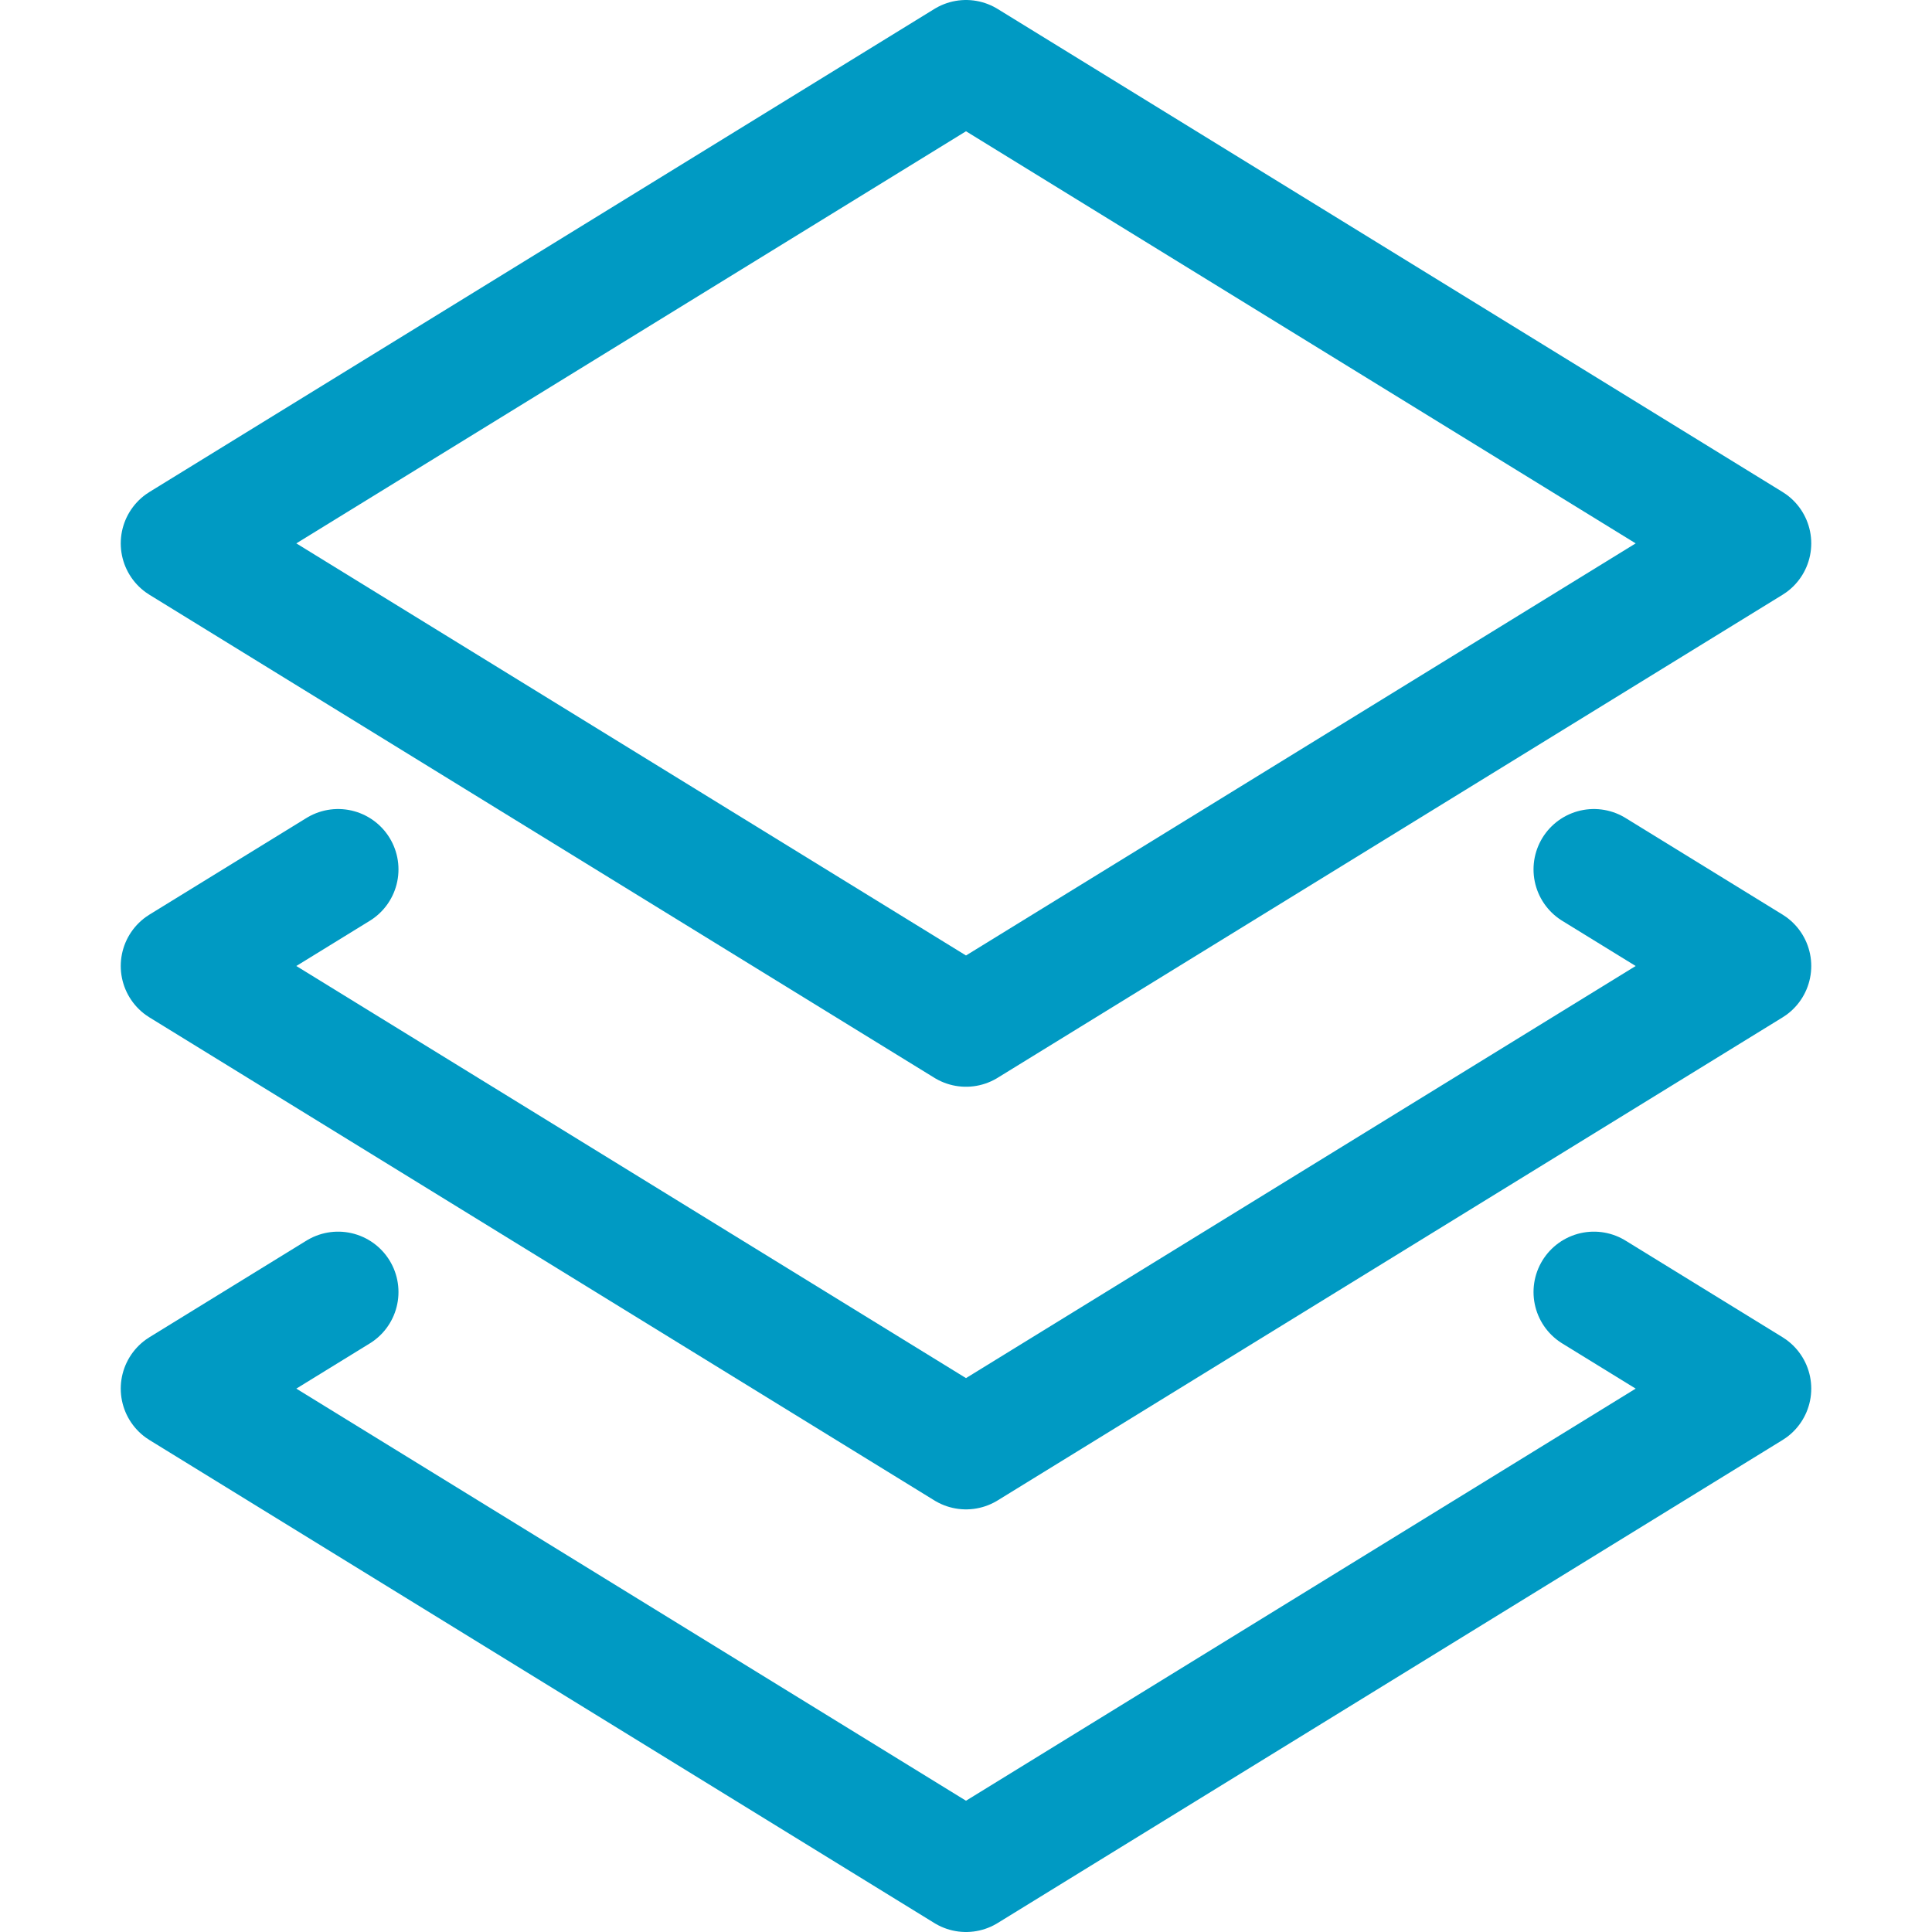 <svg xmlns="http://www.w3.org/2000/svg" width="16" height="16" fill="none"><path stroke="#009AC3" stroke-linecap="round" stroke-linejoin="round" stroke-miterlimit="10" d="m13.2 7.2 1.3.8L8 12 1.5 8l1.3-.8m10.4 3.5 1.3.8-6.5 4-6.5-4 1.3-.8M8 .5l6.5 4-6.5 4-6.5-4L8 .5Z"/></svg>
